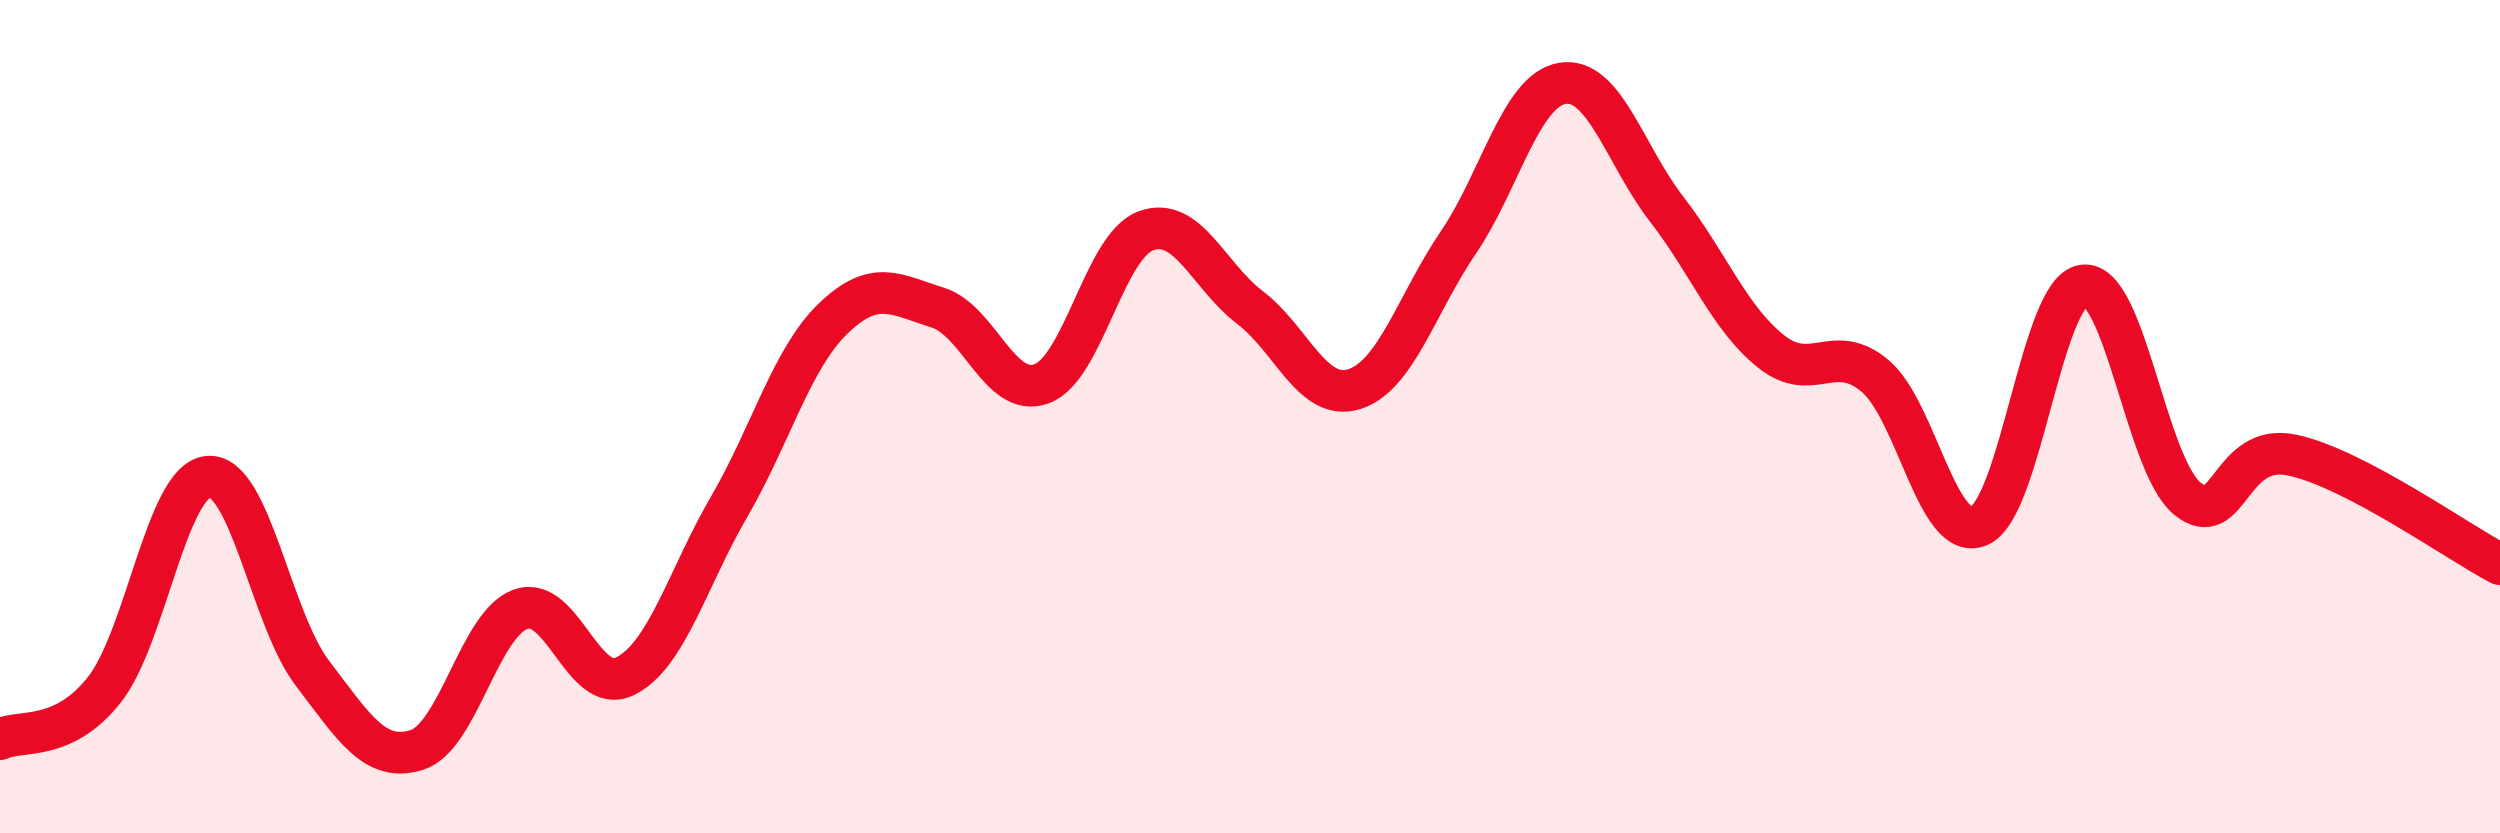 
    <svg width="60" height="20" viewBox="0 0 60 20" xmlns="http://www.w3.org/2000/svg">
      <path
        d="M 0,17.74 C 0.5,17.5 1.5,17.82 2.5,16.56 C 3.5,15.3 4,11.52 5,11.44 C 6,11.36 6.5,14.85 7.5,16.16 C 8.5,17.47 9,18.31 10,18 C 11,17.69 11.5,14.97 12.5,14.62 C 13.5,14.27 14,16.72 15,16.23 C 16,15.74 16.5,13.88 17.5,12.16 C 18.5,10.44 19,8.6 20,7.64 C 21,6.68 21.5,7.07 22.5,7.38 C 23.5,7.69 24,9.58 25,9.21 C 26,8.84 26.5,5.91 27.5,5.54 C 28.5,5.17 29,6.62 30,7.38 C 31,8.14 31.5,9.65 32.5,9.34 C 33.5,9.03 34,7.29 35,5.82 C 36,4.35 36.5,2.16 37.5,2 C 38.5,1.84 39,3.73 40,5.02 C 41,6.31 41.5,7.63 42.5,8.43 C 43.5,9.23 44,8.18 45,9.02 C 46,9.86 46.5,13.05 47.5,12.62 C 48.5,12.19 49,6.98 50,6.85 C 51,6.72 51.5,11.16 52.5,11.97 C 53.5,12.78 53.5,10.61 55,10.92 C 56.5,11.23 59,13.02 60,13.54L60 20L0 20Z"
        fill="#EB0A25"
        opacity="0.1"
        stroke-linecap="round"
        stroke-linejoin="round"
      />
      <path
        d="M 0,17.74 C 0.5,17.5 1.5,17.82 2.5,16.56 C 3.5,15.3 4,11.52 5,11.44 C 6,11.36 6.5,14.85 7.5,16.16 C 8.5,17.47 9,18.31 10,18 C 11,17.69 11.5,14.97 12.5,14.62 C 13.5,14.27 14,16.72 15,16.23 C 16,15.74 16.5,13.88 17.5,12.16 C 18.5,10.44 19,8.6 20,7.64 C 21,6.68 21.5,7.07 22.5,7.38 C 23.5,7.69 24,9.58 25,9.21 C 26,8.84 26.5,5.91 27.5,5.54 C 28.5,5.17 29,6.62 30,7.38 C 31,8.14 31.5,9.65 32.5,9.34 C 33.5,9.03 34,7.29 35,5.82 C 36,4.35 36.5,2.16 37.5,2 C 38.5,1.84 39,3.73 40,5.02 C 41,6.31 41.5,7.63 42.5,8.43 C 43.5,9.23 44,8.18 45,9.02 C 46,9.86 46.5,13.05 47.5,12.62 C 48.5,12.19 49,6.98 50,6.85 C 51,6.72 51.5,11.16 52.5,11.97 C 53.5,12.78 53.5,10.61 55,10.92 C 56.5,11.23 59,13.02 60,13.54"
        stroke="#EB0A25"
        stroke-width="1"
        fill="none"
        stroke-linecap="round"
        stroke-linejoin="round"
      />
    </svg>
  